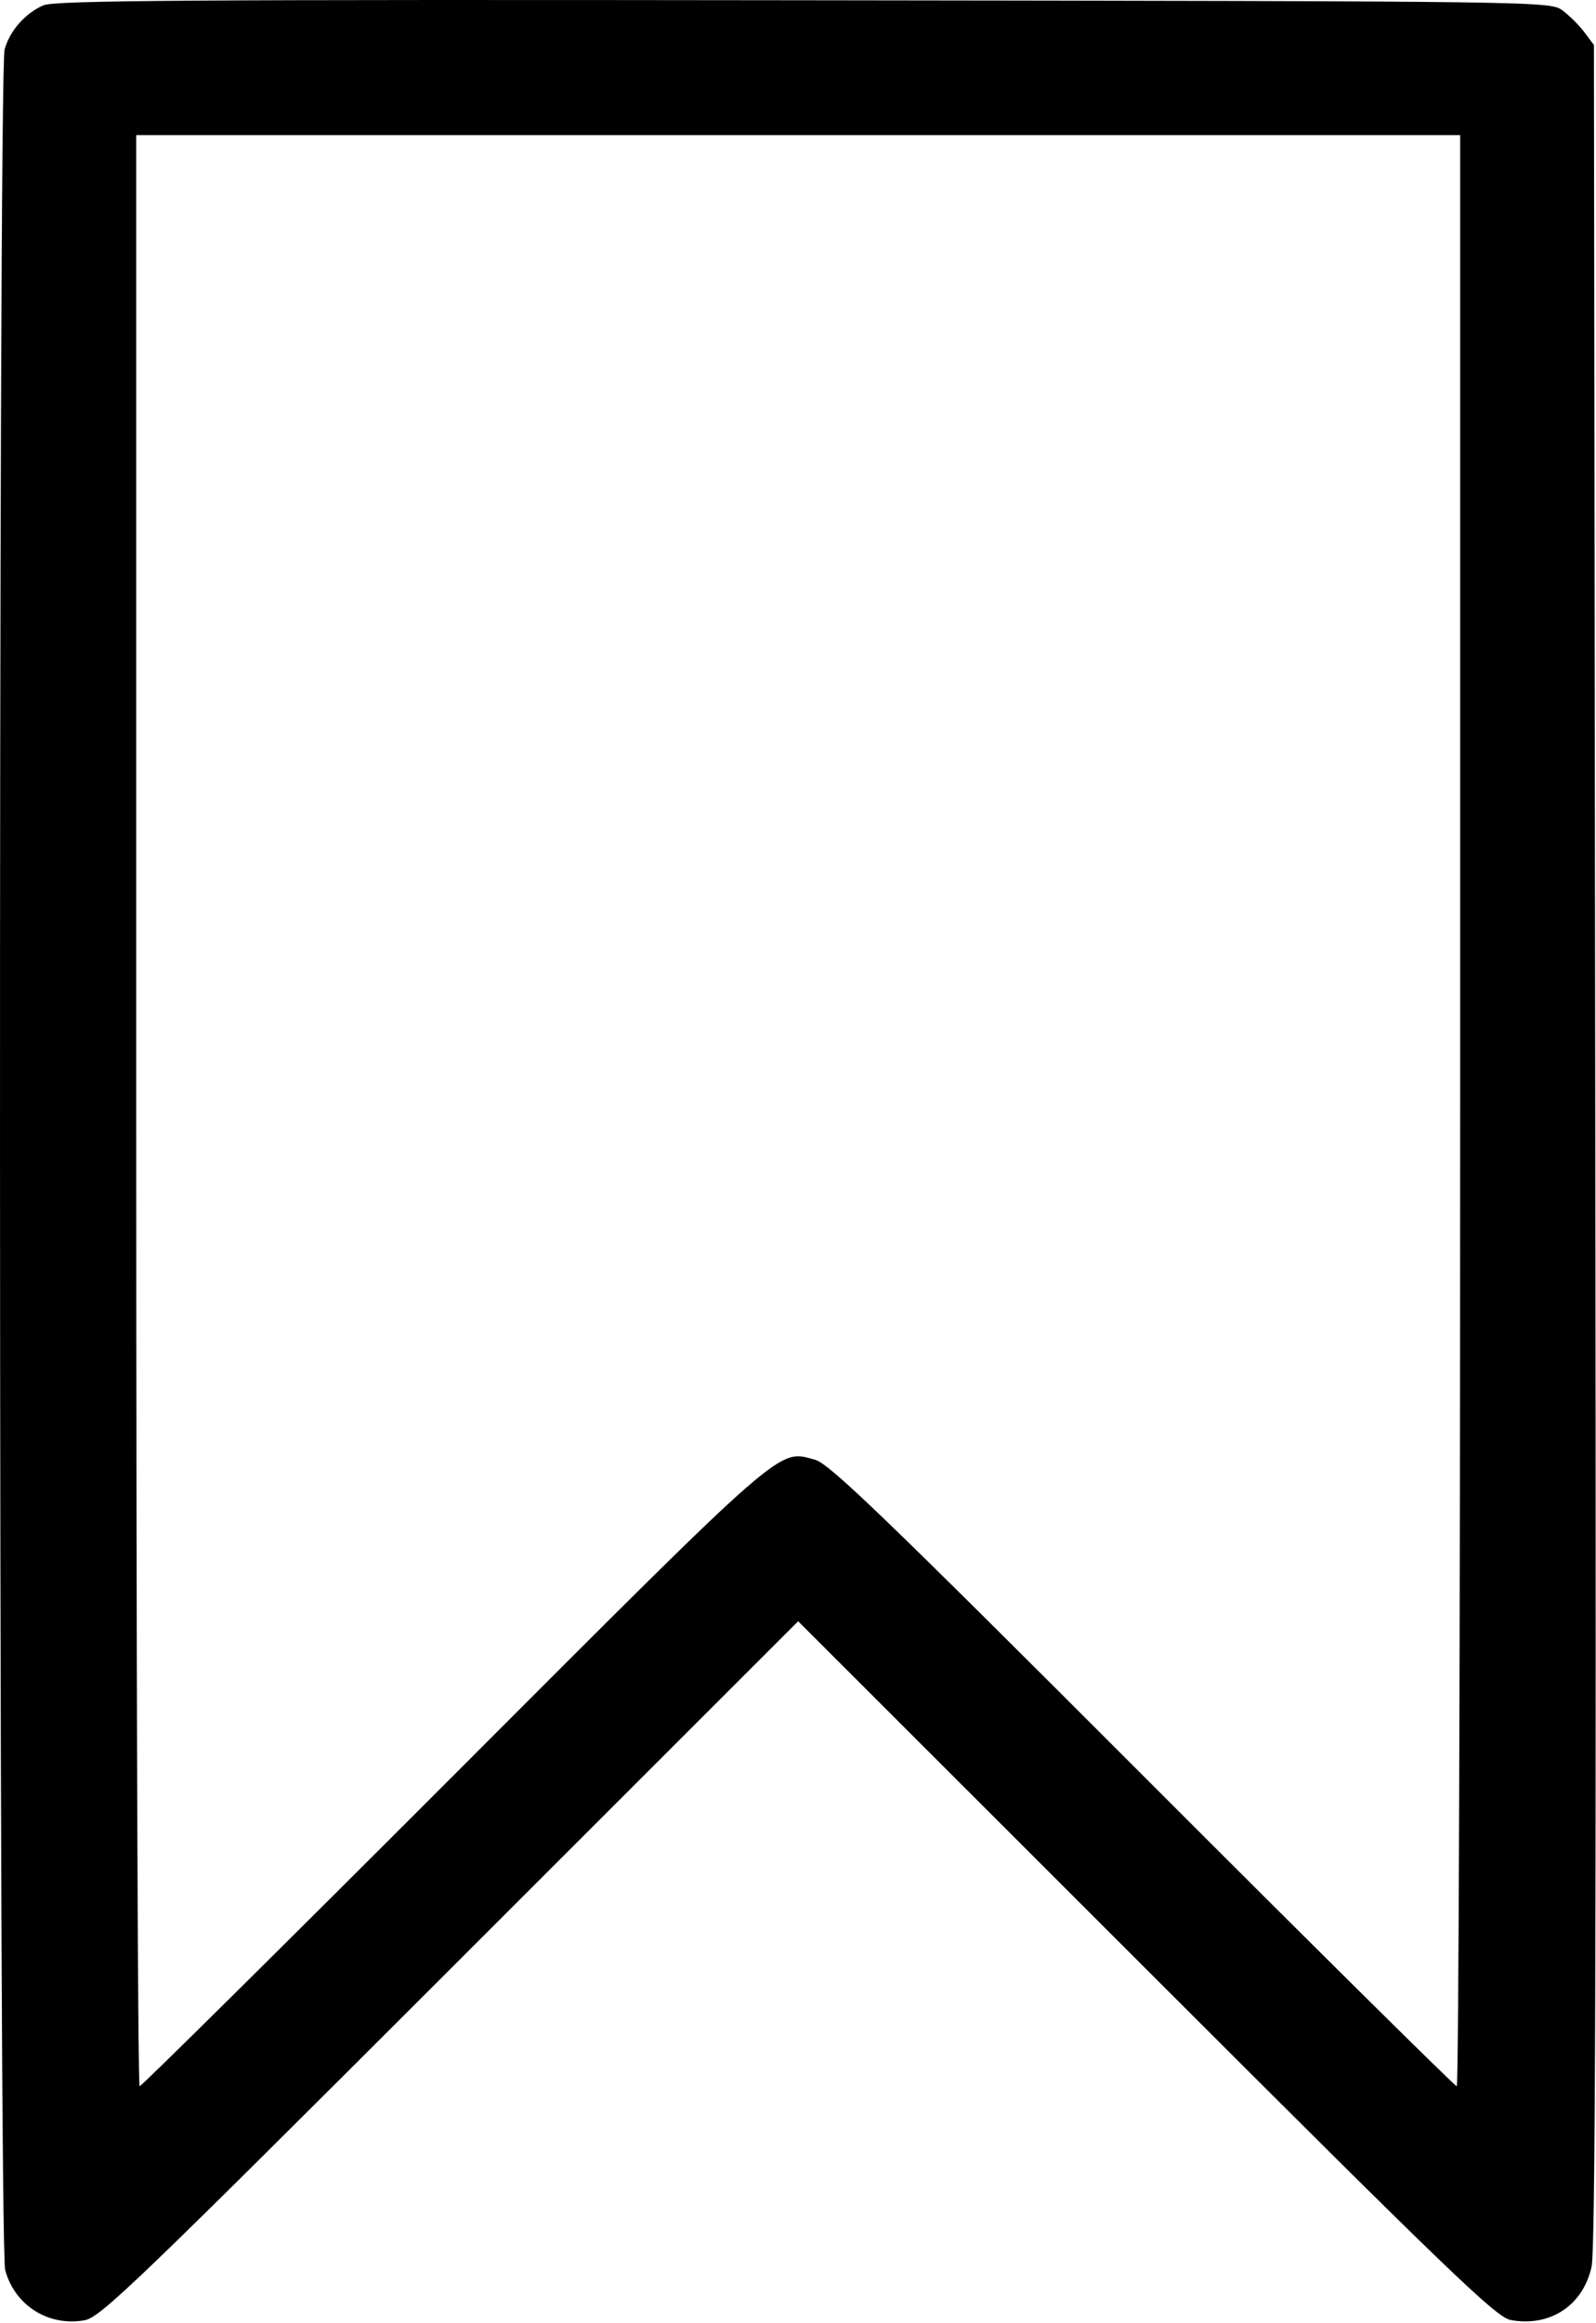 <svg width="352" height="512" viewBox="0 0 352 512" fill="none" xmlns="http://www.w3.org/2000/svg">
<path fill-rule="evenodd" clip-rule="evenodd" d="M9.543 1.18C5.504 2.981 2.203 6.729 1.019 10.856C-0.417 15.862 -0.297 494.983 1.142 500.273C3.27 508.1 10.698 512.782 18.697 511.336C22.148 510.712 30.419 502.772 99.29 433.969L176.037 357.297L252.79 433.965C320.079 501.179 329.996 510.715 333.215 511.299C341.911 512.879 349.2 508.042 351.037 499.472C351.844 495.708 352.068 427.454 351.847 252.096L351.543 9.92L349.481 7.158C348.347 5.639 346.177 3.469 344.658 2.335C341.898 0.274 341.816 0.273 177.22 0.057C41.504 -0.12 12.014 0.077 9.543 1.18ZM322.043 244.773C322.043 363.023 321.704 459.773 321.29 459.773C320.876 459.773 289.714 428.939 252.04 391.253C195.305 334.499 182.899 322.559 179.793 321.715C171.492 319.459 174.022 317.253 100.046 391.253C62.372 428.939 31.209 459.773 30.796 459.773C30.381 459.773 30.043 363.023 30.043 244.773V29.773H176.043H322.043V244.773Z" fill="black"/>
</svg>
